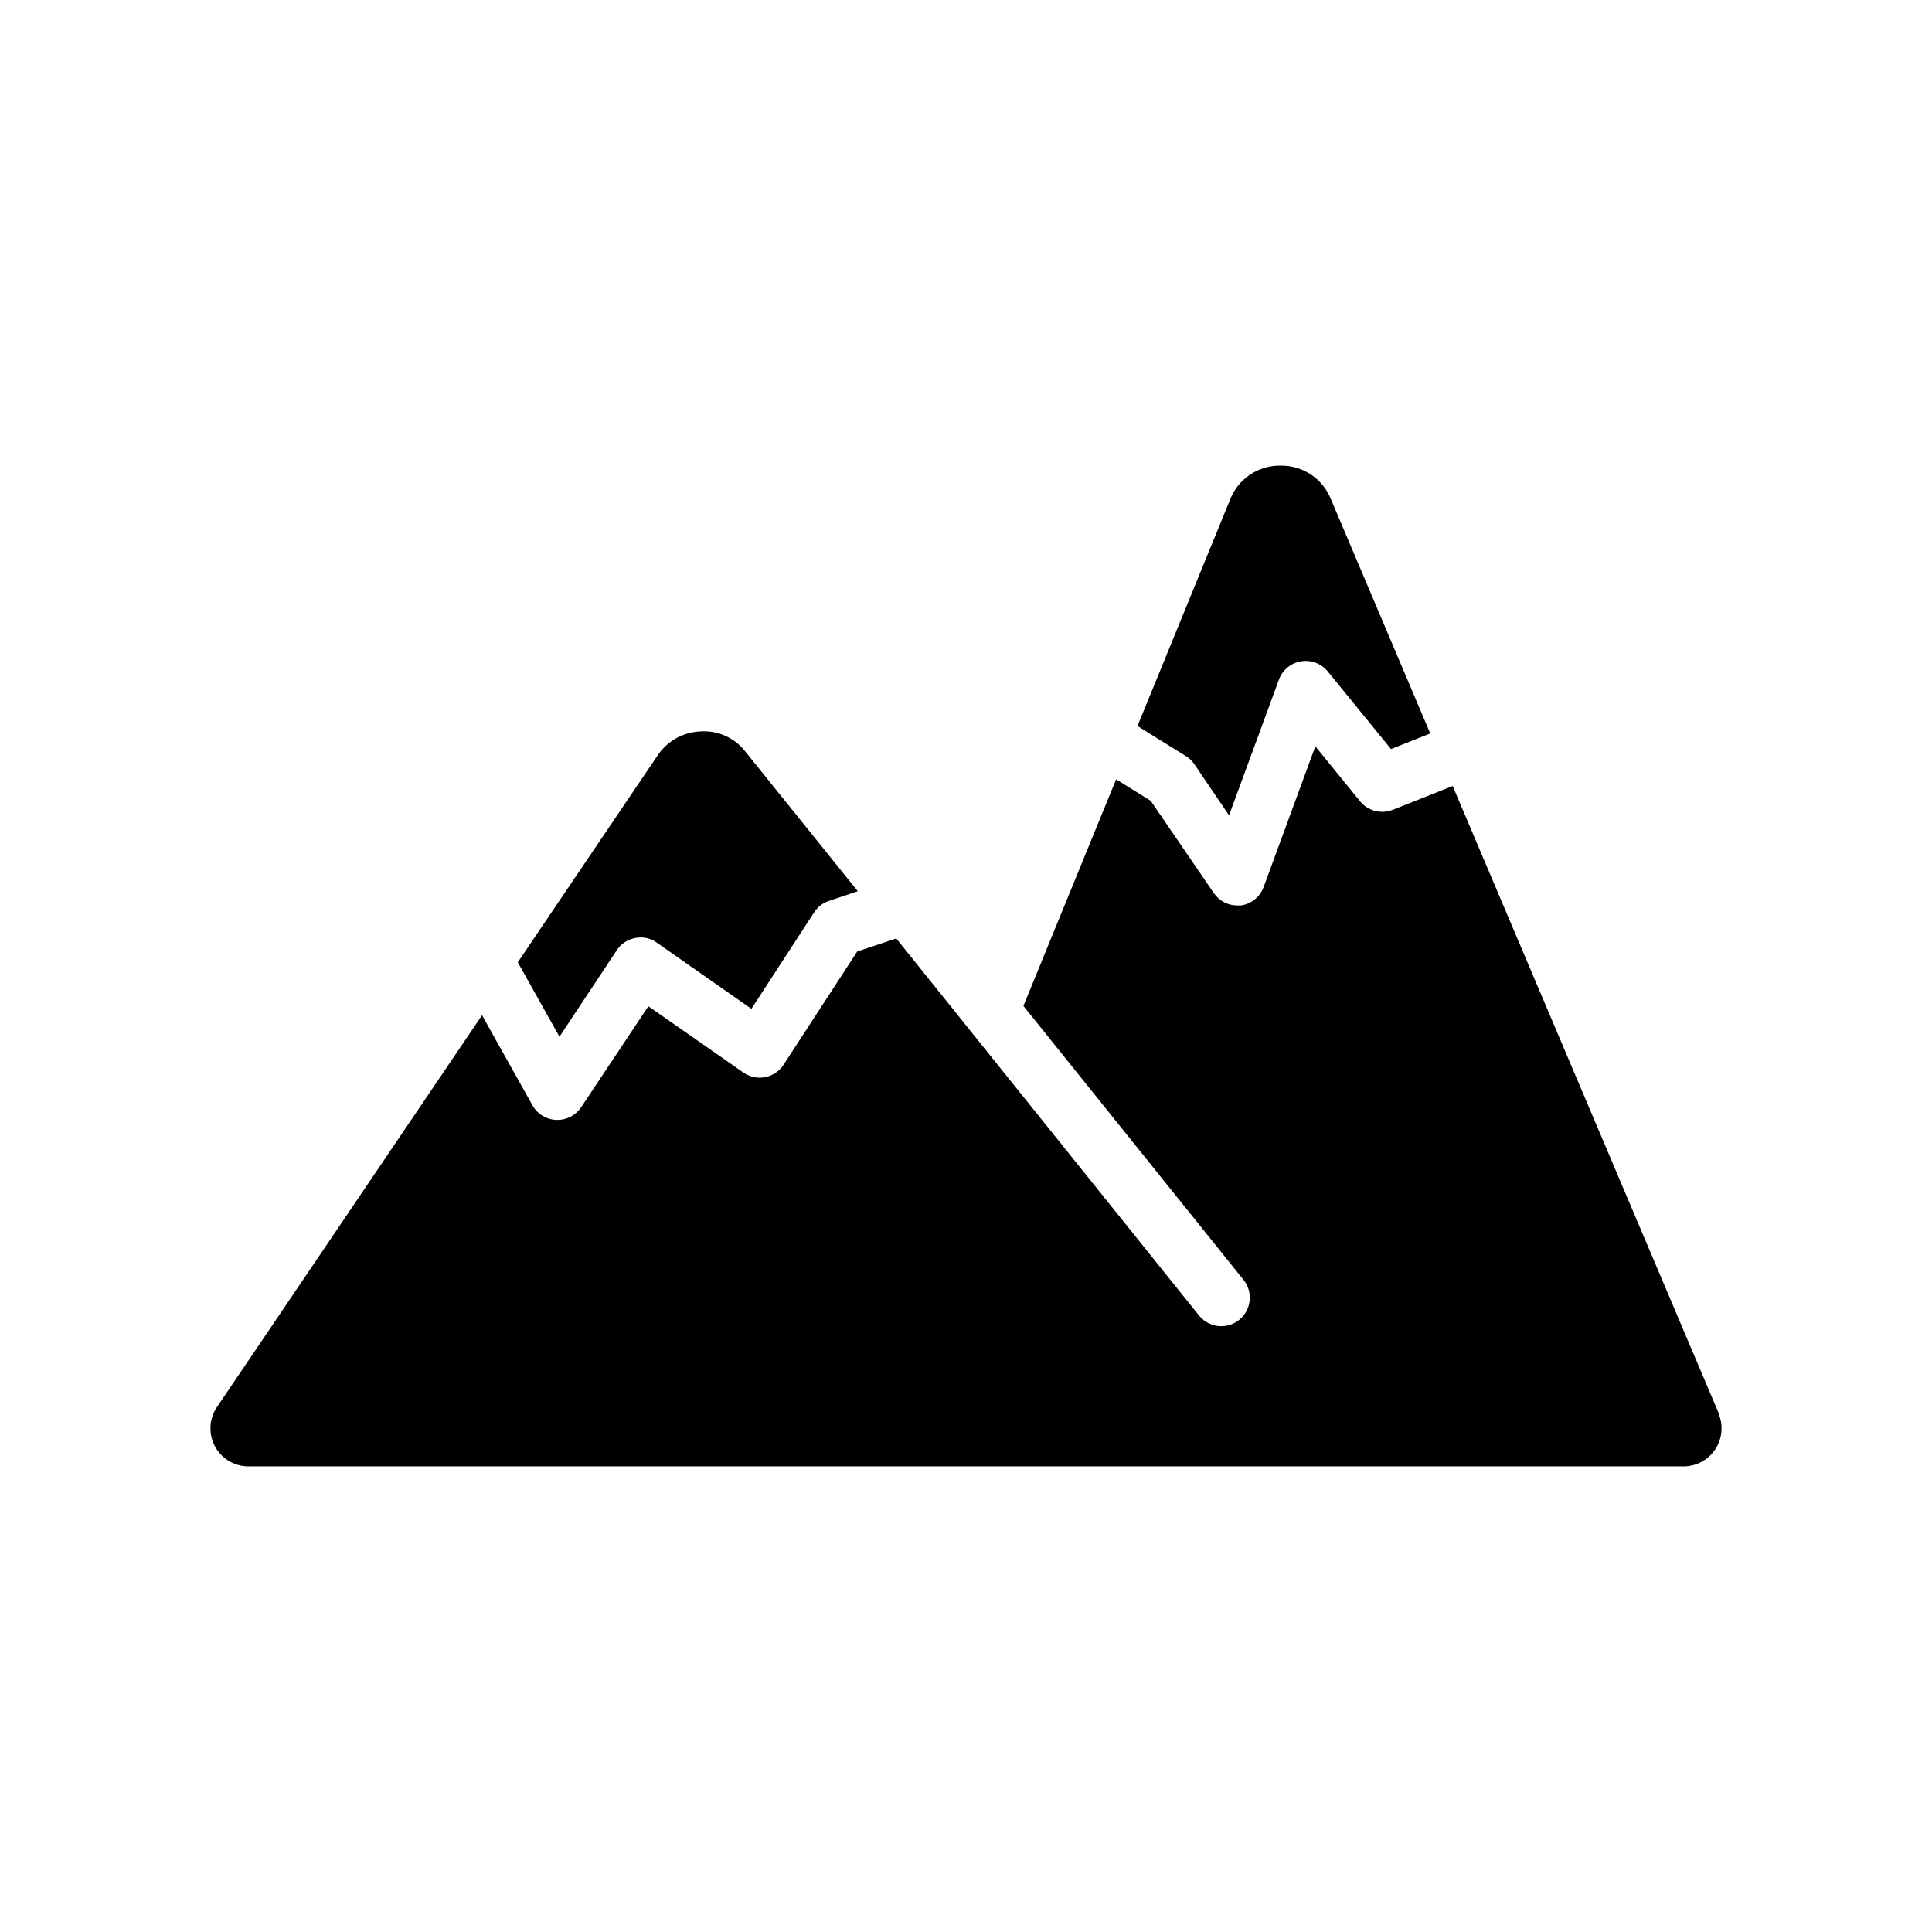 <?xml version="1.0" encoding="UTF-8"?>
<!-- Uploaded to: ICON Repo, www.iconrepo.com, Generator: ICON Repo Mixer Tools -->
<svg fill="#000000" width="800px" height="800px" version="1.1" viewBox="144 144 512 512" xmlns="http://www.w3.org/2000/svg">
 <path d="m458.12 344.28-12.676-7.879 24.547-60.016c2.129-5.473 7.43-9.051 13.301-8.988h0.102c5.816-0.082 11.094 3.414 13.277 8.809l26.359 62.172-10.398 4.133-16.746-20.555v-0.004c-1.711-2.109-4.426-3.137-7.106-2.691-2.68 0.445-4.914 2.297-5.852 4.848l-13.219 35.973-9.25-13.645c-0.617-0.879-1.414-1.613-2.34-2.156zm-150.68 51.551c1.117-1.711 2.891-2.883 4.898-3.246 1.996-0.418 4.074 0.031 5.723 1.23l25.07 17.531 16.645-25.594c0.949-1.453 2.375-2.527 4.031-3.043l7.516-2.519-29.766-36.977c-2.809-3.664-7.262-5.684-11.867-5.383-4.59 0.164-8.824 2.516-11.387 6.328l-37.082 54.855 11.043 19.73zm292.07 122.77-70.535-166.3-15.879 6.309c-3.07 1.211-6.574 0.297-8.664-2.258l-11.848-14.57-13.703 37.281h-0.004c-0.949 2.633-3.277 4.516-6.047 4.898h-0.945c-2.496-0.004-4.828-1.242-6.227-3.305l-16.707-24.426-9.168-5.703-24.566 60.055 58.441 72.73c2.488 3.262 1.922 7.914-1.281 10.484-3.199 2.566-7.867 2.109-10.508-1.031l-61.043-76.016-0.262-0.324-19.043-23.719-10.34 3.445-19.547 30.047c-1.125 1.707-2.894 2.887-4.902 3.266-2.012 0.379-4.086-0.07-5.758-1.25l-25.148-17.551-17.797 26.742c-1.395 2.113-3.758 3.383-6.289 3.383h-0.281c-2.633-0.086-5.027-1.535-6.328-3.828l-13.383-23.922-70.25 103.85c-2.086 3.086-2.297 7.074-0.551 10.367 1.746 3.289 5.168 5.348 8.895 5.352h380.32c3.379-0.004 6.531-1.699 8.395-4.516 1.863-2.816 2.191-6.379 0.875-9.492z"/>
</svg>